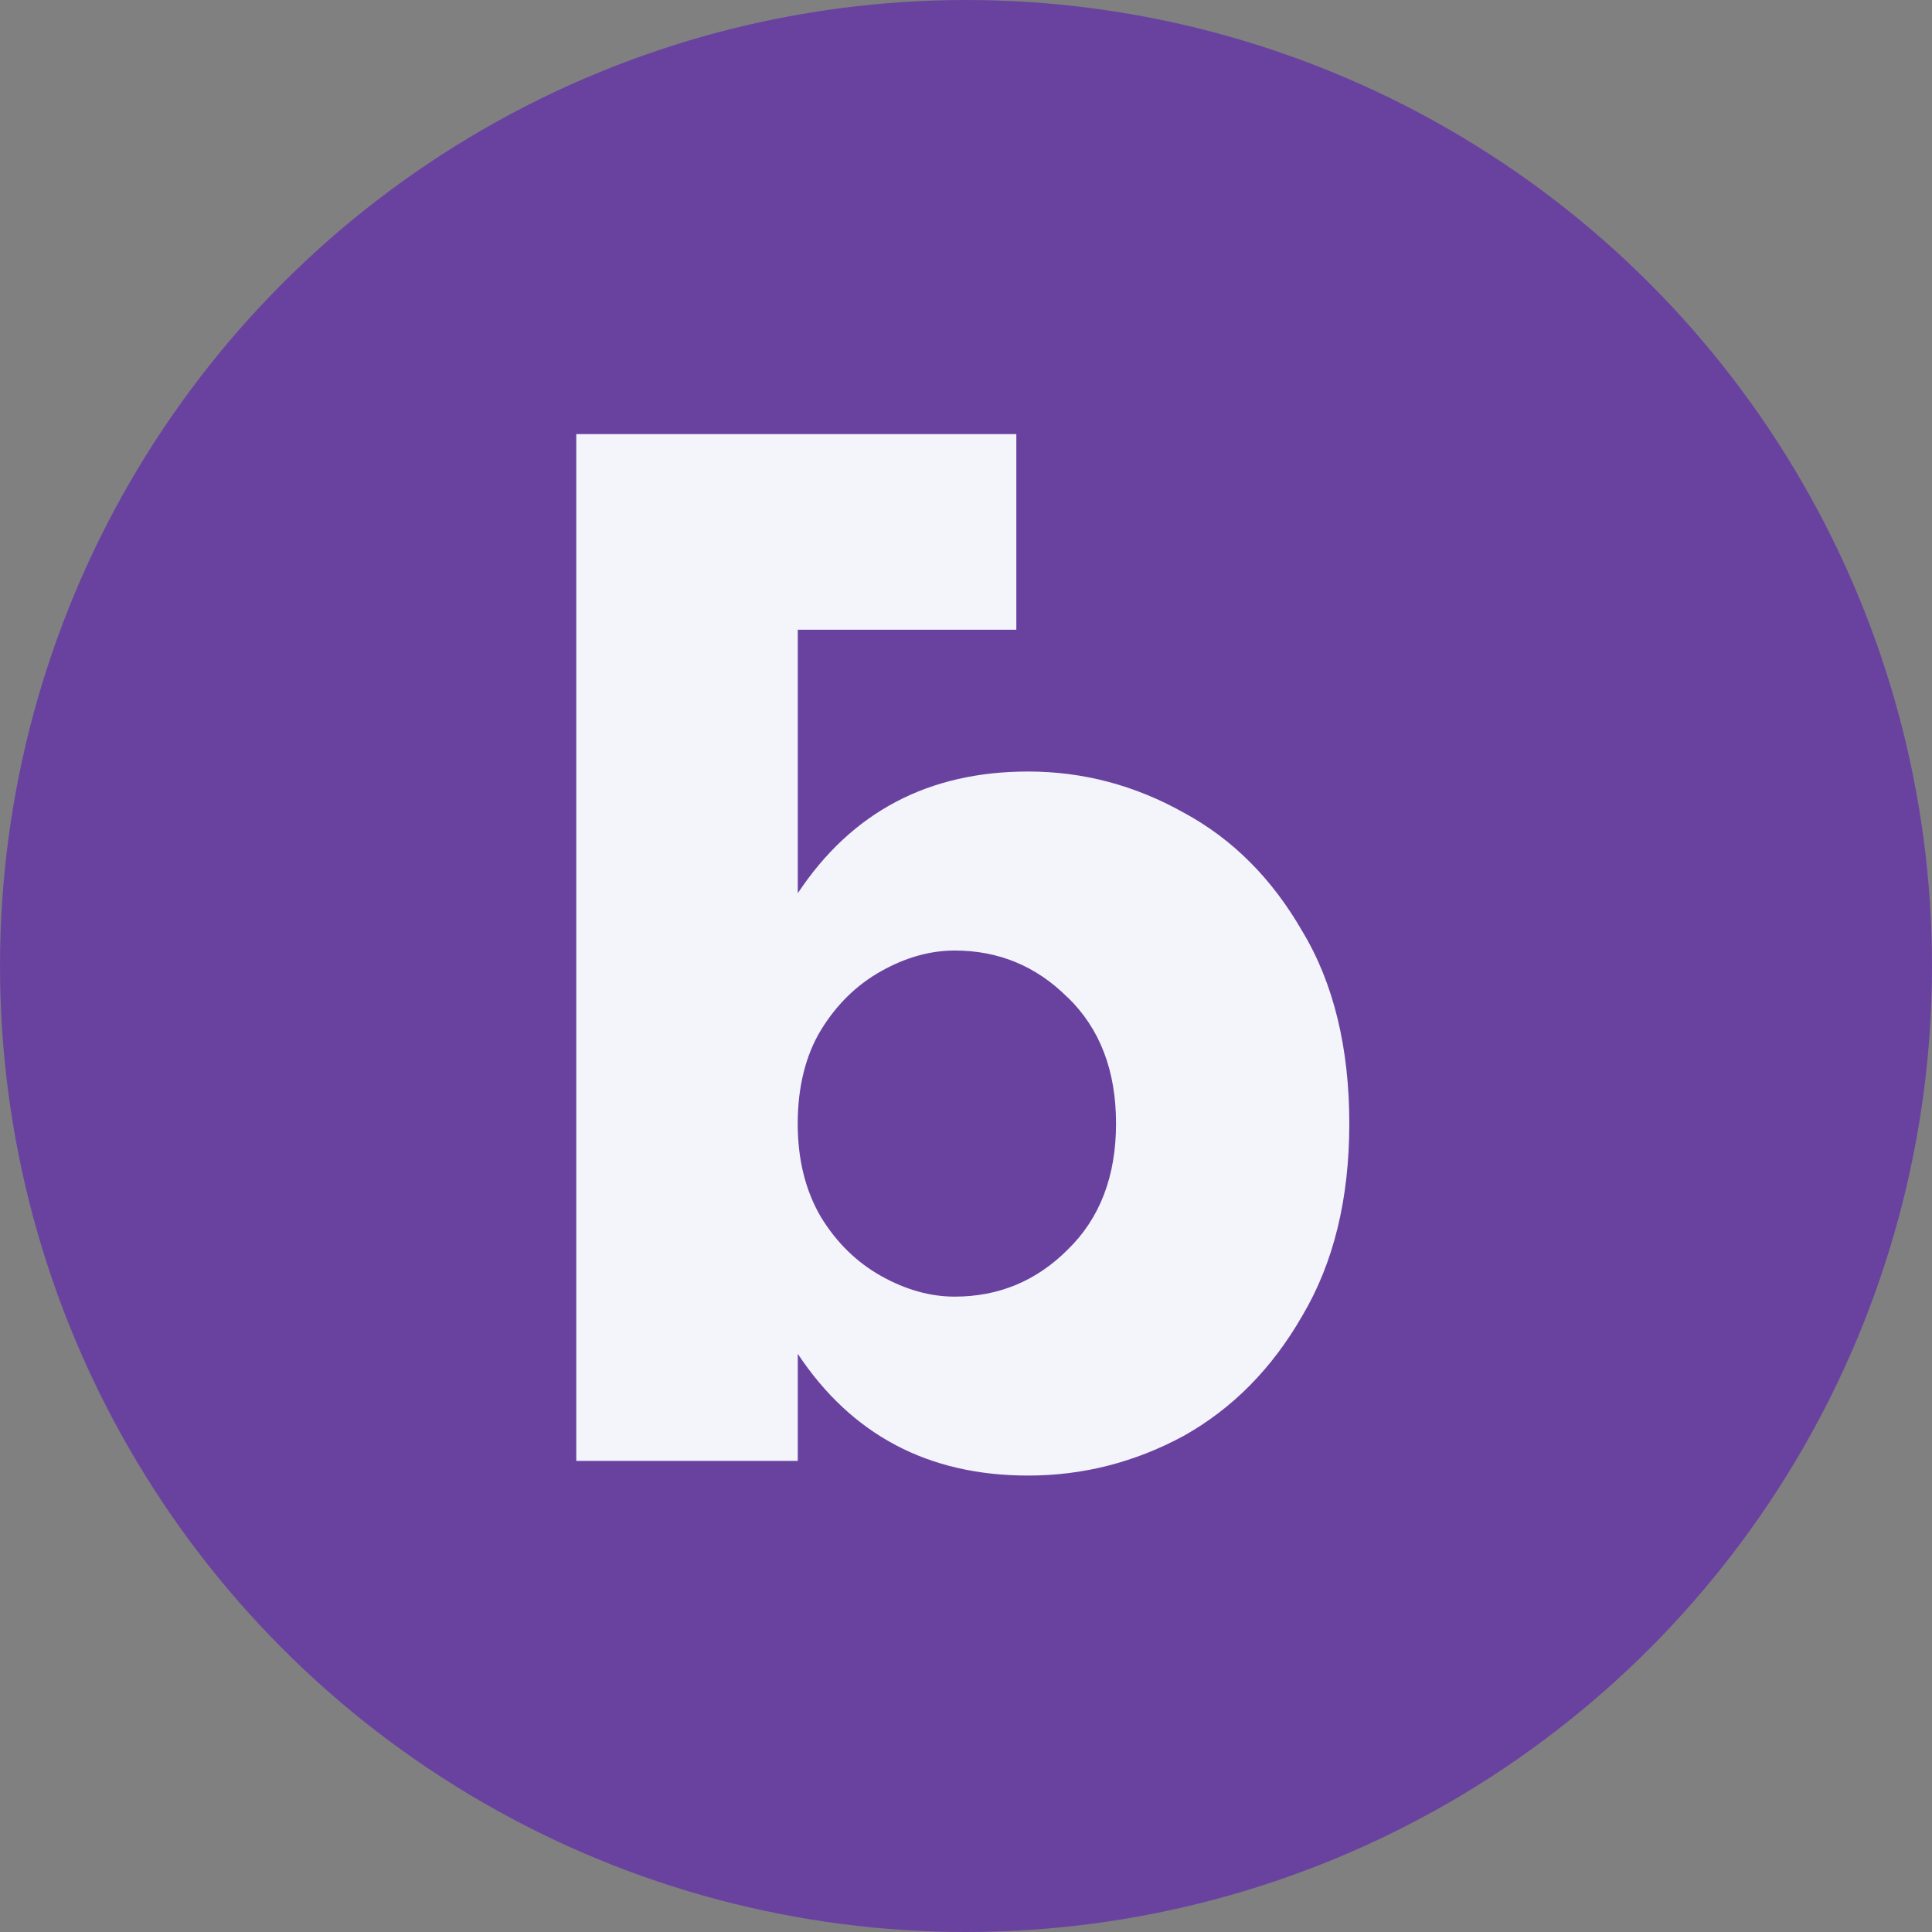 <?xml version="1.0" encoding="UTF-8"?>
<svg xmlns="http://www.w3.org/2000/svg" width="256" height="256" viewBox="0 0 256 256">
    <rect x="0" y="0" width="256" height="256" fill="#808080" stroke="none"/>
    <circle cx="128" cy="128" r="128" style="fill:#6942a0;"/>
    <path d="m172.57,174.33c4.15-7,6.22-15.48,6.22-25.46s-2.07-18.59-6.22-25.46c-4.02-7-9.26-12.25-15.74-15.74-6.48-3.63-13.35-5.44-20.6-5.44-13.22,0-23.39,5.38-30.52,16.13v-34.92h28.96v-25.92h-58.31v136.06h29.35v-14.19c7.13,10.75,17.3,16.13,30.52,16.13,7.26,0,14.12-1.75,20.6-5.25,6.48-3.63,11.73-8.94,15.74-15.94Zm-31.1-42.18c4.28,4.15,6.41,9.72,6.41,16.72s-2.14,12.57-6.41,16.72c-4.15,4.15-9.14,6.22-14.97,6.22-3.24,0-6.48-.91-9.72-2.72-3.24-1.81-5.9-4.41-7.97-7.77-2.07-3.5-3.11-7.65-3.11-12.44s1.04-9.07,3.11-12.44c2.07-3.37,4.73-5.96,7.97-7.77,3.24-1.81,6.48-2.72,9.72-2.72,5.83,0,10.82,2.07,14.97,6.22Z" style="fill:#f4f4fb; fill-rule:evenodd;"/>
</svg>
